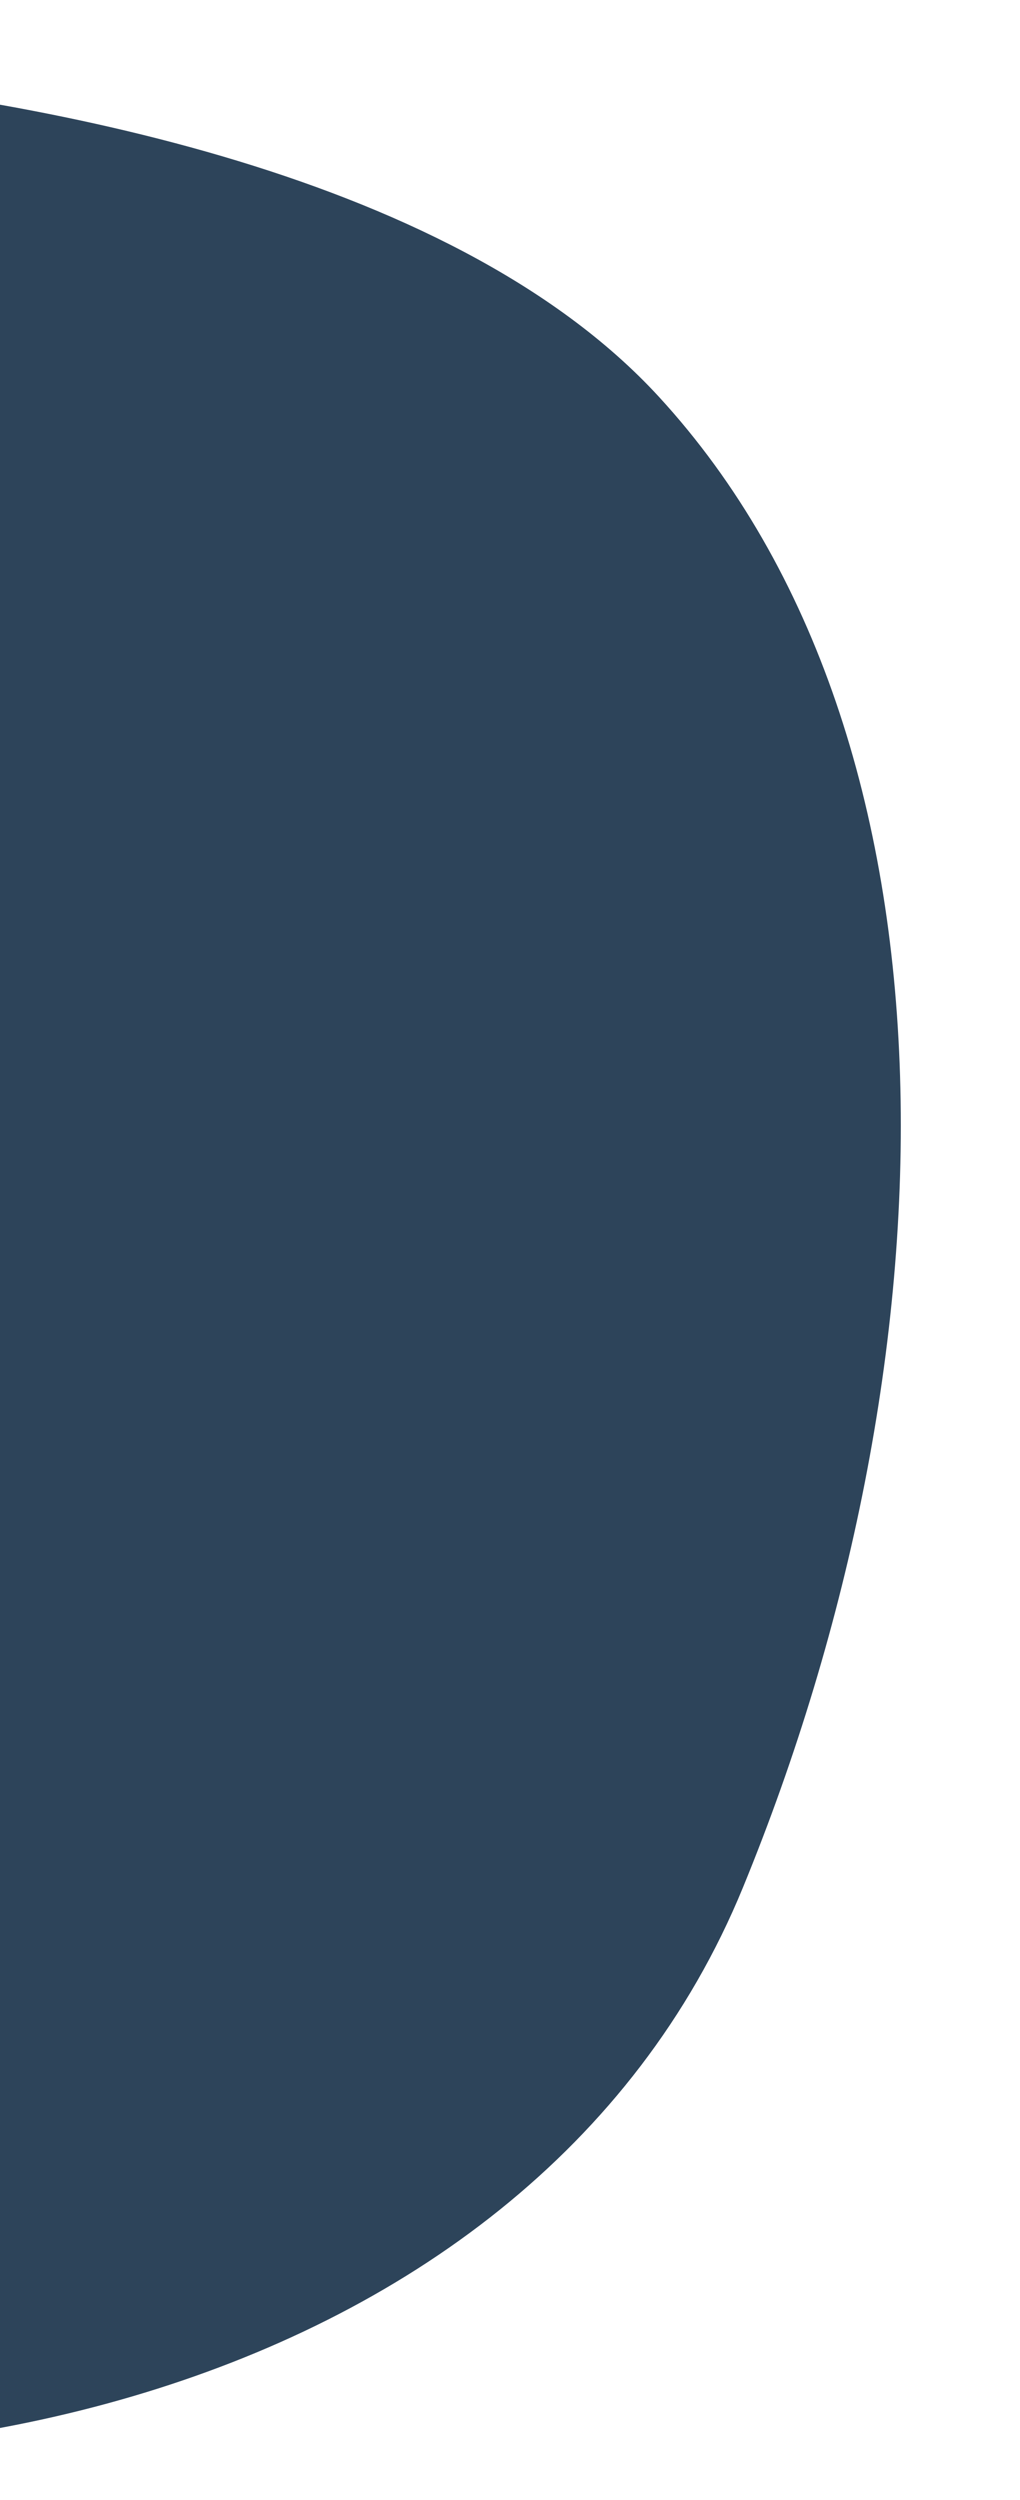 <?xml version="1.0" encoding="UTF-8"?>
<svg id="Layer_1" data-name="Layer 1" xmlns="http://www.w3.org/2000/svg" xmlns:xlink="http://www.w3.org/1999/xlink" viewBox="0 0 142.81 349.92">
  <defs>
    <style>
      .cls-1 {
        fill: none;
      }

      .cls-1, .cls-2 {
        stroke-width: 0px;
      }

      .cls-2 {
        fill: #2d445a;
      }

      .cls-3 {
        clip-path: url(#clippath);
      }
    </style>
    <clipPath id="clippath">
      <rect class="cls-1" y="-55.57" width="137.43" height="543.5"/>
    </clipPath>
  </defs>
  <g class="cls-3">
    <path class="cls-2" d="M-35.71,10.03c-24.85-2.11-49.92,1.26-73.14,10.36-34.27,13.42-78.29,44.3-89.7,122.55-18.26,125.2,16.95,165.63,95.2,190.41,78.25,24.78,177.37,3.91,207.36-69.12,30-73.03,32.6-160.41-11.74-208.67C62.65,23.3,1.56,13.19-35.71,10.03Z"/>
  </g>
</svg>